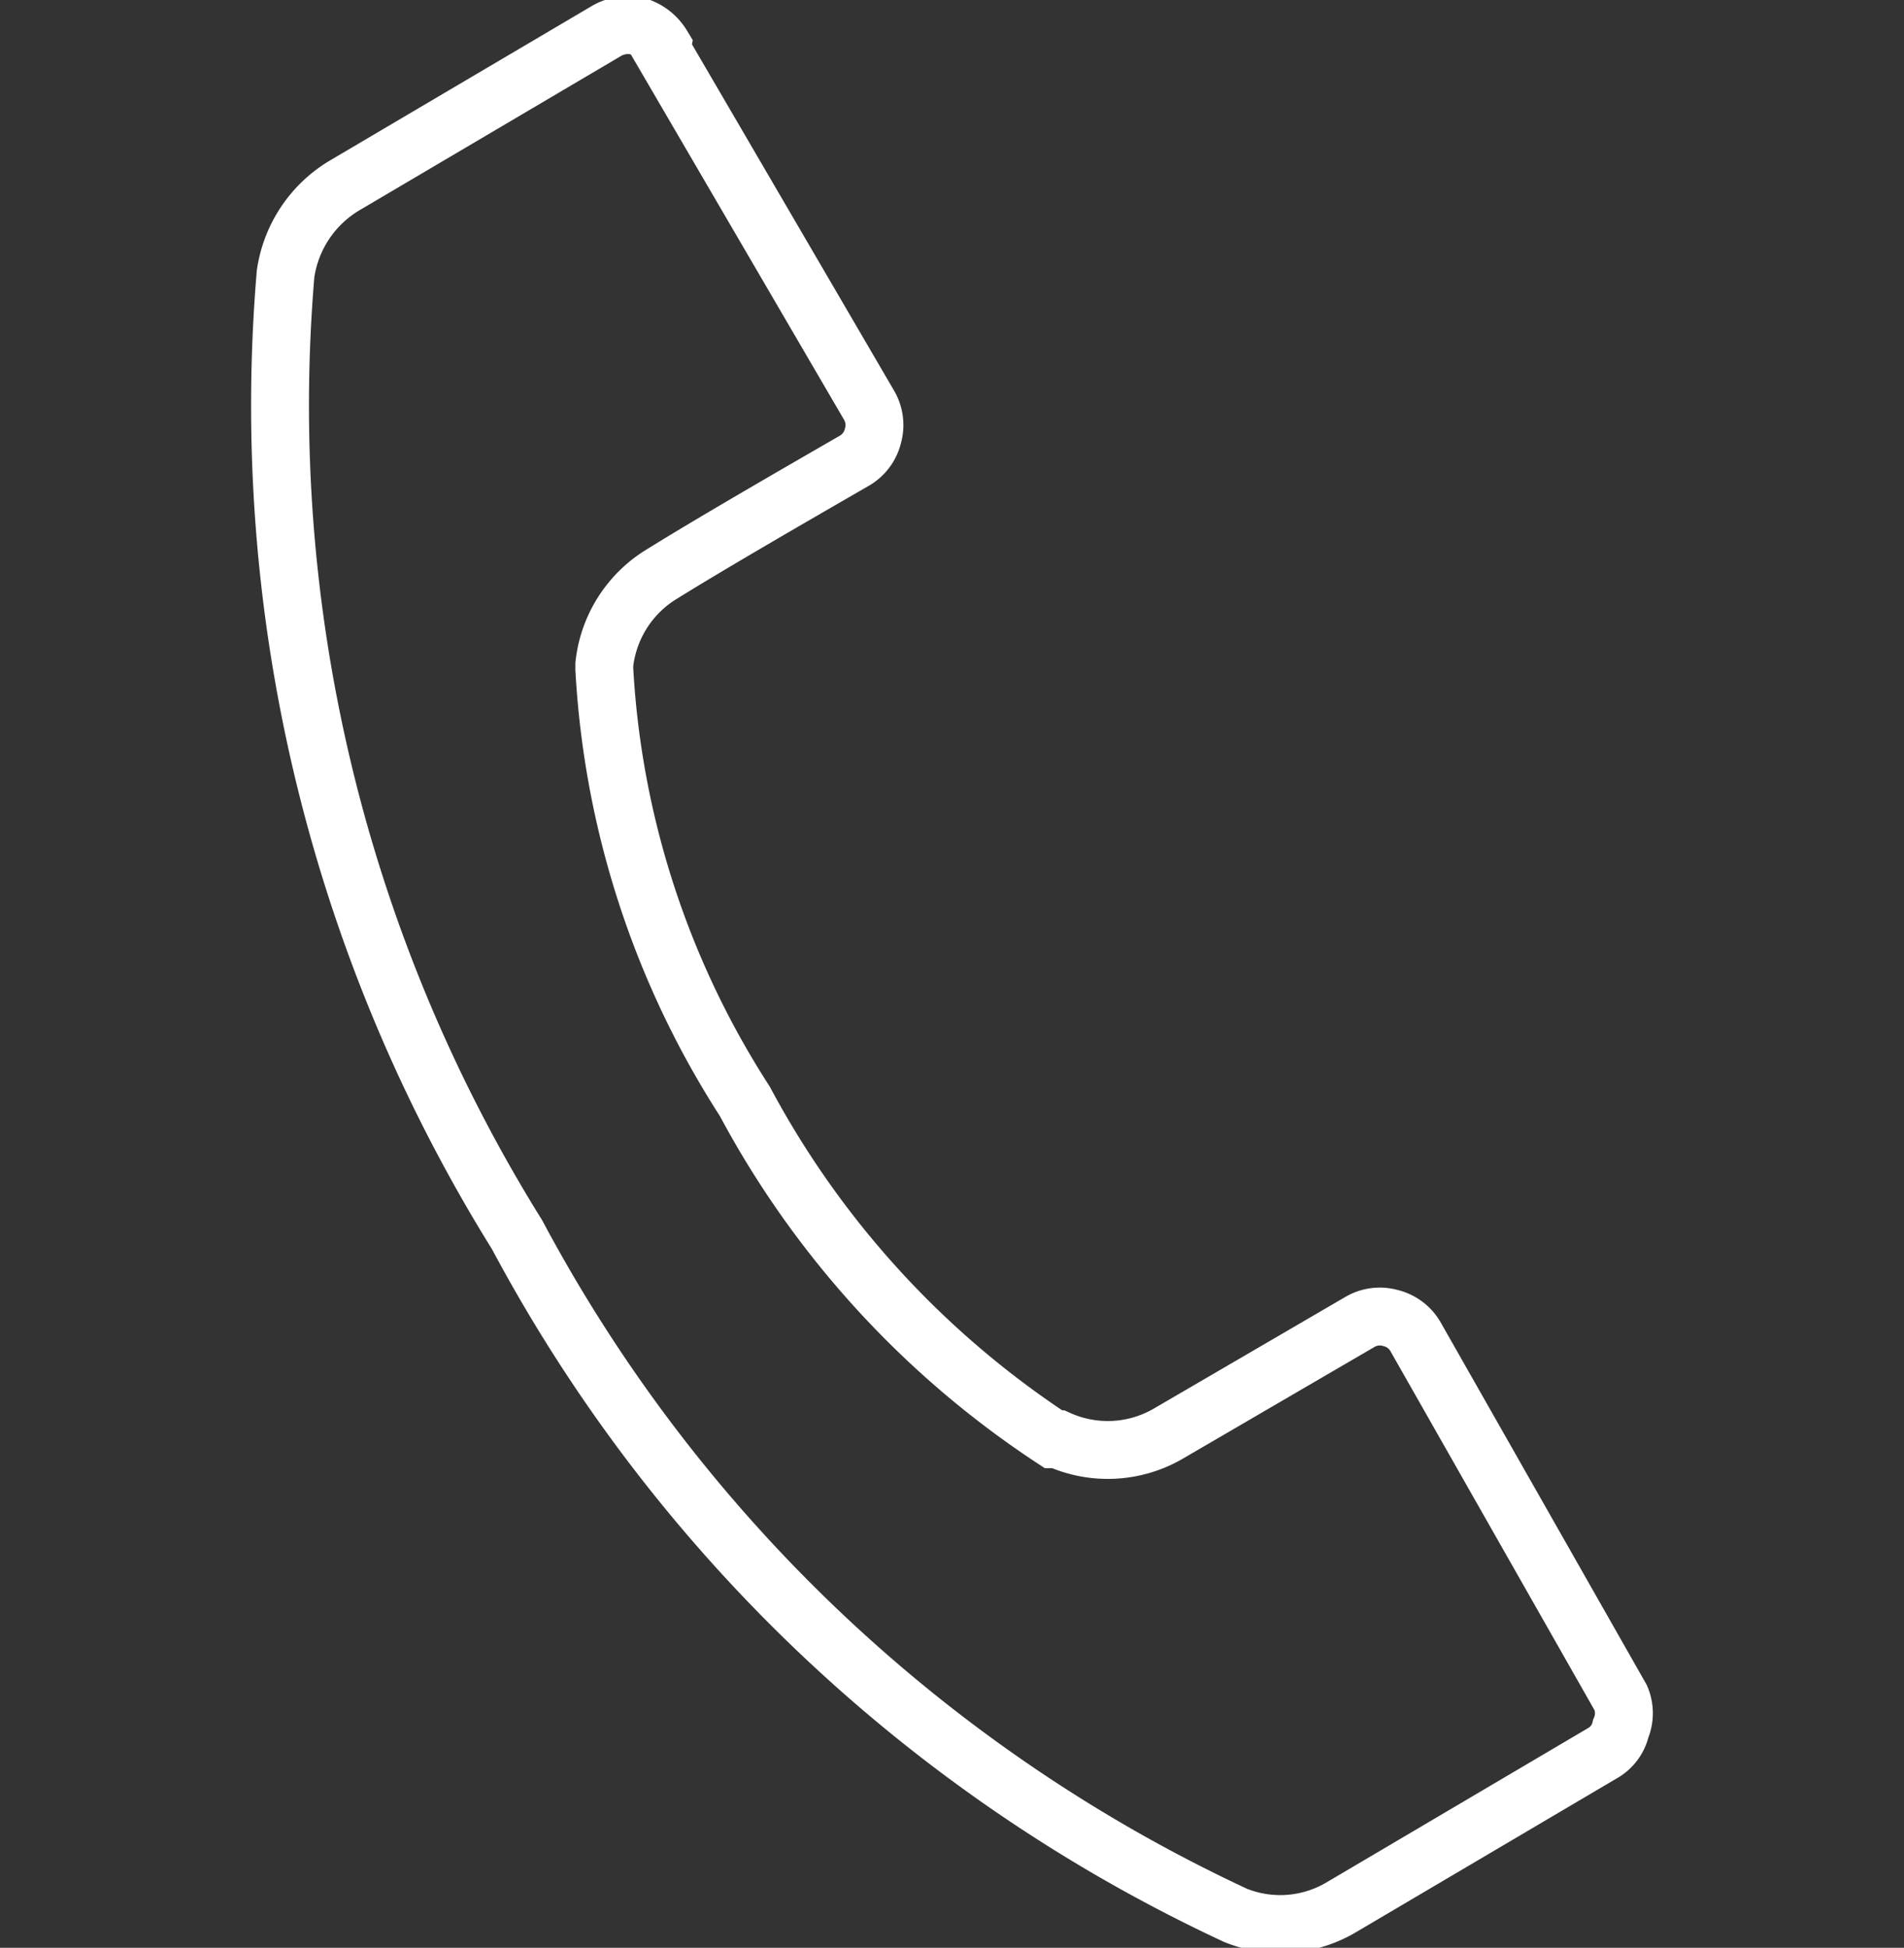 <svg xmlns="http://www.w3.org/2000/svg" viewBox="0 0 24.67 25.24"><rect x="0" y="0" width="24.67" height="25.24" fill="#333333" stroke="none"/><defs><style>.cls-1,.cls-2{fill:none;}.cls-1{stroke:#fff;stroke-miterlimit:10;stroke-width:0.75px;fill-rule:evenodd;}</style></defs><g id="Layer_2" data-name="Layer 2"><g id="ΦΙΛΤΡΑ"><path class="cls-1" d="M8.57.64l2.69,4.61a.51.51,0,0,1,.05.4.51.51,0,0,1-.24.32c-.78.45-1.87,1.08-2.48,1.46a1.57,1.57,0,0,0-.76,1.18v.06a11.49,11.49,0,0,0,1.82,5.6,12,12,0,0,0,4,4.38l.06,0a1.56,1.56,0,0,0,1.44-.08l2.47-1.44a.51.51,0,0,1,.4-.05.51.51,0,0,1,.32.24L21,22a.51.51,0,0,1,0,.4.49.49,0,0,1-.24.32l-3.39,2h0a1.55,1.55,0,0,1-1.36.1A20.22,20.22,0,0,1,6.7,16a20.33,20.33,0,0,1-3-12.45,1.6,1.6,0,0,1,.77-1.15l3.39-2a.55.55,0,0,1,.4-.06.57.57,0,0,1,.32.25Z"/><rect class="cls-2" y="0.28" width="24.67" height="24.67"/></g></g></svg>